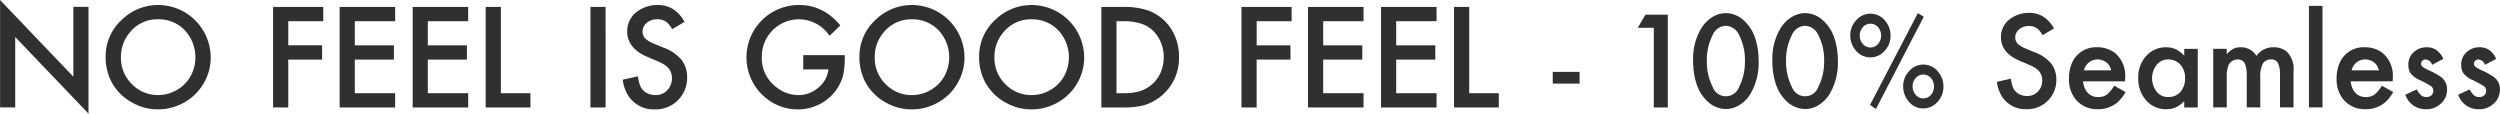 <svg xmlns="http://www.w3.org/2000/svg" width="430.938" height="19.593" viewBox="0 0 430.938 19.593">
  <defs>
    <style>
      .cls-1 {
        fill: #303030;
        fill-rule: evenodd;
      }
    </style>
  </defs>
  <path id="inner_ladies_h4_catch" class="cls-1" d="M102.779,665.958V653.822l12.632,13.2v-18.4H112.8v12.035l-12.632-13.215v18.509h2.615Zm18.355-15.094a8.5,8.5,0,0,0-2.768,6.36,9.151,9.151,0,0,0,.978,4.266,8.756,8.756,0,0,0,3.694,3.681,8.893,8.893,0,0,0,4.3,1.117,9.1,9.1,0,0,0,4.672-1.244,8.879,8.879,0,0,0,3.263-3.262,8.77,8.77,0,0,0,1.206-4.469,9.082,9.082,0,0,0-9.014-9.014,9.009,9.009,0,0,0-6.335,2.565h0ZM132,652.641a6.822,6.822,0,0,1,1.092,7.769,6.214,6.214,0,0,1-2.387,2.5,6.407,6.407,0,0,1-3.339.914,6.207,6.207,0,0,1-4.43-1.84,6.279,6.279,0,0,1-1.93-4.736,6.435,6.435,0,0,1,1.511-4.2,6.069,6.069,0,0,1,4.926-2.285A6.22,6.22,0,0,1,132,652.641h0Zm23.877-4.012h-8.646v17.329h2.615v-8.252h5.828v-2.463h-5.828v-4.151h6.031v-2.463Zm12.4,0H158.7v17.329h9.572V663.5h-6.957v-5.789h6.742v-2.463h-6.742v-4.151h6.957v-2.463Zm12.585,0h-9.573v17.329h9.573V663.5H173.9v-5.789h6.741v-2.463H173.9v-4.151h6.957v-2.463Zm3.011,0v17.329h7.719V663.5h-5.1V648.629h-2.616Zm18.059,0v17.329h2.615V648.629h-2.615ZM216.162,649a4.989,4.989,0,0,0-2.685-.7,5.737,5.737,0,0,0-3.224.952,4.121,4.121,0,0,0-1.981,3.631q0,2.9,3.555,4.393,1.778,0.749,2.145.92a5.9,5.9,0,0,1,.8.463,2.59,2.59,0,0,1,1.206,2.273,2.868,2.868,0,0,1-.711,1.955,2.682,2.682,0,0,1-2.133.939,3.1,3.1,0,0,1-1.479-.361,2.468,2.468,0,0,1-1.021-.972,5.459,5.459,0,0,1-.5-1.9l-2.64.584a6.611,6.611,0,0,0,1,2.806,5.189,5.189,0,0,0,4.532,2.31,5.41,5.41,0,0,0,5.573-5.535,4.813,4.813,0,0,0-.965-3,7.249,7.249,0,0,0-3.1-2.107q-1.715-.7-2.063-0.857a4.18,4.18,0,0,1-.73-0.438,1.693,1.693,0,0,1-.825-1.435,1.966,1.966,0,0,1,.685-1.511,2.65,2.65,0,0,1,1.854-.647,2.485,2.485,0,0,1,1.752.609,5.021,5.021,0,0,1,.825,1.092l2.12-1.257A6.157,6.157,0,0,0,216.162,649Zm22.459,10.4h4.329a4.647,4.647,0,0,1-1.714,3.129,5.2,5.2,0,0,1-3.478,1.3,6.2,6.2,0,0,1-4.215-1.739,6.1,6.1,0,0,1-2.069-4.761,6.411,6.411,0,0,1,6.474-6.563,6.373,6.373,0,0,1,5.2,2.844l1.866-1.79a12.463,12.463,0,0,0-1.917-1.841,8.557,8.557,0,0,0-5.192-1.676,9.089,9.089,0,0,0-4.164.99,9.02,9.02,0,0,0-.216,15.946,8.557,8.557,0,0,0,4.139,1.053,8.082,8.082,0,0,0,4.583-1.371,7.759,7.759,0,0,0,2.64-2.945,7.12,7.12,0,0,0,.705-2.05,18.394,18.394,0,0,0,.184-2.99h-7.16V659.4Zm12.447-8.531a8.5,8.5,0,0,0-2.768,6.36,9.151,9.151,0,0,0,.978,4.266,8.756,8.756,0,0,0,3.694,3.681,8.893,8.893,0,0,0,4.3,1.117,9.1,9.1,0,0,0,4.672-1.244,8.869,8.869,0,0,0,3.262-3.262,8.77,8.77,0,0,0,1.206-4.469A9.081,9.081,0,0,0,257.4,648.3a9.007,9.007,0,0,0-6.335,2.565h0Zm10.867,1.777a6.822,6.822,0,0,1,1.092,7.769,6.221,6.221,0,0,1-2.387,2.5,6.407,6.407,0,0,1-3.339.914,6.207,6.207,0,0,1-4.431-1.84,6.282,6.282,0,0,1-1.929-4.736,6.44,6.44,0,0,1,1.51-4.2,6.071,6.071,0,0,1,4.926-2.285,6.222,6.222,0,0,1,4.558,1.879h0Zm9.764-1.777a8.5,8.5,0,0,0-2.768,6.36,9.151,9.151,0,0,0,.978,4.266,8.761,8.761,0,0,0,3.694,3.681,8.893,8.893,0,0,0,4.3,1.117,9.1,9.1,0,0,0,4.672-1.244,8.879,8.879,0,0,0,3.263-3.262,8.77,8.77,0,0,0,1.206-4.469,9.082,9.082,0,0,0-9.014-9.014,9.009,9.009,0,0,0-6.335,2.565h0Zm10.867,1.777a6.822,6.822,0,0,1,1.092,7.769,6.214,6.214,0,0,1-2.387,2.5,6.407,6.407,0,0,1-3.339.914,6.207,6.207,0,0,1-4.43-1.84,6.279,6.279,0,0,1-1.93-4.736,6.441,6.441,0,0,1,1.511-4.2,6.069,6.069,0,0,1,4.926-2.285,6.22,6.22,0,0,1,4.557,1.879h0Zm11.024,13.317a15,15,0,0,0,3.656-.355,8.462,8.462,0,0,0,6.145-8.316,8.9,8.9,0,0,0-1.067-4.379,7.913,7.913,0,0,0-4.3-3.682,12.914,12.914,0,0,0-4.38-.6H290v17.329h3.593Zm-0.977-14.866h1.18a9.146,9.146,0,0,1,3.51.578,5.288,5.288,0,0,1,2.292,1.86,6.374,6.374,0,0,1,1.155,3.77,6.462,6.462,0,0,1-.584,2.755,5.794,5.794,0,0,1-3.739,3.155,10.314,10.314,0,0,1-2.634.285h-1.18v-12.4Zm30.185-2.463h-8.645v17.329h2.615v-8.252H322.6v-2.463h-5.827v-4.151h6.03v-2.463Zm12.4,0h-9.573v17.329h9.573V663.5h-6.957v-5.789h6.741v-2.463h-6.741v-4.151h6.957v-2.463Zm12.584,0h-9.572v17.329h9.572V663.5h-6.957v-5.789h6.741v-2.463h-6.741v-4.151h6.957v-2.463Zm3.012,0v17.329h7.719V663.5h-5.1V648.629H350.79Zm17.016,13.216h4.629v-2.027h-4.629v2.027Zm17.423,4.113h2.414v-16h-3.855l-1.324,2.262h2.765v13.734ZM395.3,650.4a5.942,5.942,0,0,0-1.805,1.781,10.112,10.112,0,0,0-1.488,5.672,12.761,12.761,0,0,0,.539,3.879,7.05,7.05,0,0,0,1.934,3.176,4.69,4.69,0,0,0,3.187,1.324,4.368,4.368,0,0,0,2.344-.7,5.781,5.781,0,0,0,1.8-1.782,10.475,10.475,0,0,0,1.489-5.789,12.334,12.334,0,0,0-.539-3.761,7.079,7.079,0,0,0-1.946-3.176,4.637,4.637,0,0,0-3.164-1.324,4.487,4.487,0,0,0-2.355.7h0Zm4.629,3.07a9.287,9.287,0,0,1,1.008,4.477,9.528,9.528,0,0,1-1.008,4.488,2.418,2.418,0,0,1-4.547,0,9.69,9.69,0,0,1-1.008-4.559,9.3,9.3,0,0,1,1.008-4.406,2.54,2.54,0,0,1,2.273-1.582,2.6,2.6,0,0,1,2.274,1.582h0Zm9.026-3.07a5.93,5.93,0,0,0-1.8,1.781,10.112,10.112,0,0,0-1.488,5.672,12.73,12.73,0,0,0,.539,3.879,7.049,7.049,0,0,0,1.933,3.176,4.7,4.7,0,0,0,3.188,1.324,4.368,4.368,0,0,0,2.344-.7,5.781,5.781,0,0,0,1.8-1.782,10.483,10.483,0,0,0,1.489-5.789,12.334,12.334,0,0,0-.539-3.761,7.088,7.088,0,0,0-1.946-3.176,4.637,4.637,0,0,0-3.164-1.324,4.484,4.484,0,0,0-2.355.7h0Zm4.629,3.07a9.3,9.3,0,0,1,1.007,4.477,9.539,9.539,0,0,1-1.007,4.488,2.418,2.418,0,0,1-4.547,0,9.69,9.69,0,0,1-1.008-4.559,9.3,9.3,0,0,1,1.008-4.406,2.54,2.54,0,0,1,2.273-1.582,2.6,2.6,0,0,1,2.274,1.582h0Zm6.649-2.66A3.748,3.748,0,0,0,419.1,653.5a3.942,3.942,0,0,0,.854,2.52,3.245,3.245,0,0,0,4.957.3,3.763,3.763,0,0,0,1.129-2.753,3.827,3.827,0,0,0-.865-2.461,3.233,3.233,0,0,0-4.947-.3h0Zm3.655,1.318a2.227,2.227,0,0,1-.005,2.895,1.72,1.72,0,0,1-2.616,0,2.13,2.13,0,0,1-.538-1.471,2.092,2.092,0,0,1,.538-1.43,1.7,1.7,0,0,1,1.308-.6A1.737,1.737,0,0,1,423.886,652.124Zm-1.387,13.4,1.023,0.7,8.237-15.9-1.012-.632Zm6.845-5.942a3.76,3.76,0,0,0-1.129,2.707,3.967,3.967,0,0,0,.855,2.52,3.164,3.164,0,0,0,2.584,1.312,3.211,3.211,0,0,0,2.373-1.007,3.806,3.806,0,0,0,1.128-2.766,3.871,3.871,0,0,0-.865-2.473,3.222,3.222,0,0,0-4.946-.293h0ZM433,660.89a2.087,2.087,0,0,1,.533,1.447,2.113,2.113,0,0,1-.538,1.459,1.713,1.713,0,0,1-2.616-.006,2.154,2.154,0,0,1-.537-1.476,2.123,2.123,0,0,1,.537-1.43,1.7,1.7,0,0,1,1.308-.6A1.736,1.736,0,0,1,433,660.89ZM452.356,650.3a4.6,4.6,0,0,0-2.479-.644,5.3,5.3,0,0,0-2.977.878,3.807,3.807,0,0,0-1.828,3.352q0,2.671,3.282,4.055,1.64,0.692,1.98.849a5.385,5.385,0,0,1,.738.428,2.391,2.391,0,0,1,1.114,2.1,2.644,2.644,0,0,1-.657,1.8,2.474,2.474,0,0,1-1.968.868,2.867,2.867,0,0,1-1.366-.334,2.279,2.279,0,0,1-.943-0.9A5.056,5.056,0,0,1,446.8,661l-2.438.539a6.122,6.122,0,0,0,.926,2.59,4.791,4.791,0,0,0,4.184,2.133,5,5,0,0,0,5.144-5.109,4.444,4.444,0,0,0-.89-2.766,6.7,6.7,0,0,0-2.86-1.945q-1.581-.645-1.9-0.791a3.879,3.879,0,0,1-.674-0.405,1.563,1.563,0,0,1-.761-1.324,1.81,1.81,0,0,1,.632-1.394,2.441,2.441,0,0,1,1.711-.6,2.289,2.289,0,0,1,1.617.562,4.615,4.615,0,0,1,.762,1.008l1.957-1.16A5.679,5.679,0,0,0,452.356,650.3Zm14.118,10.606a5.1,5.1,0,0,0-1.781-4.36,4.973,4.973,0,0,0-3.035-.961,4.5,4.5,0,0,0-4.477,3.047,6.584,6.584,0,0,0-.387,2.285,5.487,5.487,0,0,0,1.1,3.586,4.768,4.768,0,0,0,3.89,1.758,5.07,5.07,0,0,0,3.422-1.219,7.2,7.2,0,0,0,1.348-1.734l-1.969-1.1a5.388,5.388,0,0,1-1.271,1.541,2.416,2.416,0,0,1-1.448.416,2.38,2.38,0,0,1-2.285-1.394,3.472,3.472,0,0,1-.351-1.313h7.23c0.008-.258.012-0.441,0.012-0.55h0Zm-7.09-1.348a2.518,2.518,0,0,1,.85-1.365,2.466,2.466,0,0,1,3.369.345,2.643,2.643,0,0,1,.469,1.02h-4.688Zm17.278-2.531a5.22,5.22,0,0,0-1.488-1.114,4,4,0,0,0-1.676-.328,4.5,4.5,0,0,0-3.246,1.348,5.291,5.291,0,0,0-1.512,3.949,5.569,5.569,0,0,0,1.207,3.68,4.487,4.487,0,0,0,3.621,1.7,3.953,3.953,0,0,0,1.606-.305,5.381,5.381,0,0,0,1.488-1.066v1.066h2.332v-10.1h-2.332v1.172Zm-0.75,1.464a3.3,3.3,0,0,1,.891,2.438,3.455,3.455,0,0,1-.668,2.191,2.681,2.681,0,0,1-2.227,1.043,2.5,2.5,0,0,1-1.84-.738,3.77,3.77,0,0,1-.2-4.758,2.491,2.491,0,0,1,2.063-.984,2.767,2.767,0,0,1,1.98.808h0Zm5.75,7.465h2.332v-5.215a5,5,0,0,1,.34-2.144,1.6,1.6,0,0,1,.627-0.656,1.73,1.73,0,0,1,.908-0.258,1.3,1.3,0,0,1,1.324.914,5.248,5.248,0,0,1,.247,1.781v5.578h2.332v-5.215a4.688,4.688,0,0,1,.439-2.332,1.526,1.526,0,0,1,1.412-.726,1.265,1.265,0,0,1,1.195.609,4.355,4.355,0,0,1,.352,2.051v5.613H495.5v-6.246a4.16,4.16,0,0,0-1.172-3.375,3.472,3.472,0,0,0-2.238-.75,3.513,3.513,0,0,0-2.977,1.488,3.089,3.089,0,0,0-2.695-1.488,2.844,2.844,0,0,0-1.277.252,4.3,4.3,0,0,0-1.149.955v-0.937h-2.332v10.1Zm16.5-17.508v17.508H500.5V648.45h-2.332Zm14.445,12.458a5.1,5.1,0,0,0-1.781-4.36,4.973,4.973,0,0,0-3.035-.961,4.5,4.5,0,0,0-4.477,3.047,6.607,6.607,0,0,0-.386,2.285,5.492,5.492,0,0,0,1.1,3.586,4.769,4.769,0,0,0,3.891,1.758,5.072,5.072,0,0,0,3.422-1.219,7.228,7.228,0,0,0,1.347-1.734l-1.968-1.1a5.371,5.371,0,0,1-1.272,1.541,2.415,2.415,0,0,1-1.447.416,2.379,2.379,0,0,1-2.285-1.394,3.454,3.454,0,0,1-.352-1.313H512.6c0.007-.258.011-0.441,0.011-0.55h0Zm-7.089-1.348a2.516,2.516,0,0,1,.849-1.365,2.466,2.466,0,0,1,3.369.345,2.628,2.628,0,0,1,.469,1.02h-4.687Zm14.617-3.492a2.9,2.9,0,0,0-1.693-.481,3.237,3.237,0,0,0-2.18.809,2.776,2.776,0,0,0-.96,2.226,2.469,2.469,0,0,0,.421,1.506,4.163,4.163,0,0,0,1.536,1.108,16.121,16.121,0,0,1,1.992,1.089,0.919,0.919,0,0,1,.34.762,1.009,1.009,0,0,1-.323.785,1.228,1.228,0,0,1-.861.293,1.376,1.376,0,0,1-.885-0.275,3.582,3.582,0,0,1-.767-1.037l-1.981.914a3.667,3.667,0,0,0,3.6,2.5,3.547,3.547,0,0,0,2.531-.973,3.193,3.193,0,0,0,1.066-2.425,2.62,2.62,0,0,0-1.207-2.274,13.108,13.108,0,0,0-1.921-1.031,5.61,5.61,0,0,1-1.084-.61,0.681,0.681,0,0,1-.264-0.539,0.674,0.674,0,0,1,.228-0.515,0.775,0.775,0,0,1,.545-0.211,1.317,1.317,0,0,1,1.125.926l1.934-1.032A3.724,3.724,0,0,0,520.138,656.068Zm9.11,0a2.9,2.9,0,0,0-1.693-.481,3.237,3.237,0,0,0-2.18.809,2.777,2.777,0,0,0-.961,2.226,2.469,2.469,0,0,0,.422,1.506,4.163,4.163,0,0,0,1.536,1.108,16.121,16.121,0,0,1,1.992,1.089,0.919,0.919,0,0,1,.34.762,1.009,1.009,0,0,1-.323.785,1.228,1.228,0,0,1-.861.293,1.376,1.376,0,0,1-.885-0.275,3.582,3.582,0,0,1-.767-1.037l-1.981.914a3.667,3.667,0,0,0,3.6,2.5,3.549,3.549,0,0,0,2.531-.973,3.193,3.193,0,0,0,1.066-2.425,2.62,2.62,0,0,0-1.207-2.274,13.108,13.108,0,0,0-1.921-1.031,5.61,5.61,0,0,1-1.084-.61,0.681,0.681,0,0,1-.264-0.539,0.674,0.674,0,0,1,.228-0.515,0.775,0.775,0,0,1,.545-0.211,1.317,1.317,0,0,1,1.125.926l1.934-1.032A3.724,3.724,0,0,0,529.248,656.068Z" transform="translate(-100.156 -647.438)"/>
</svg>
